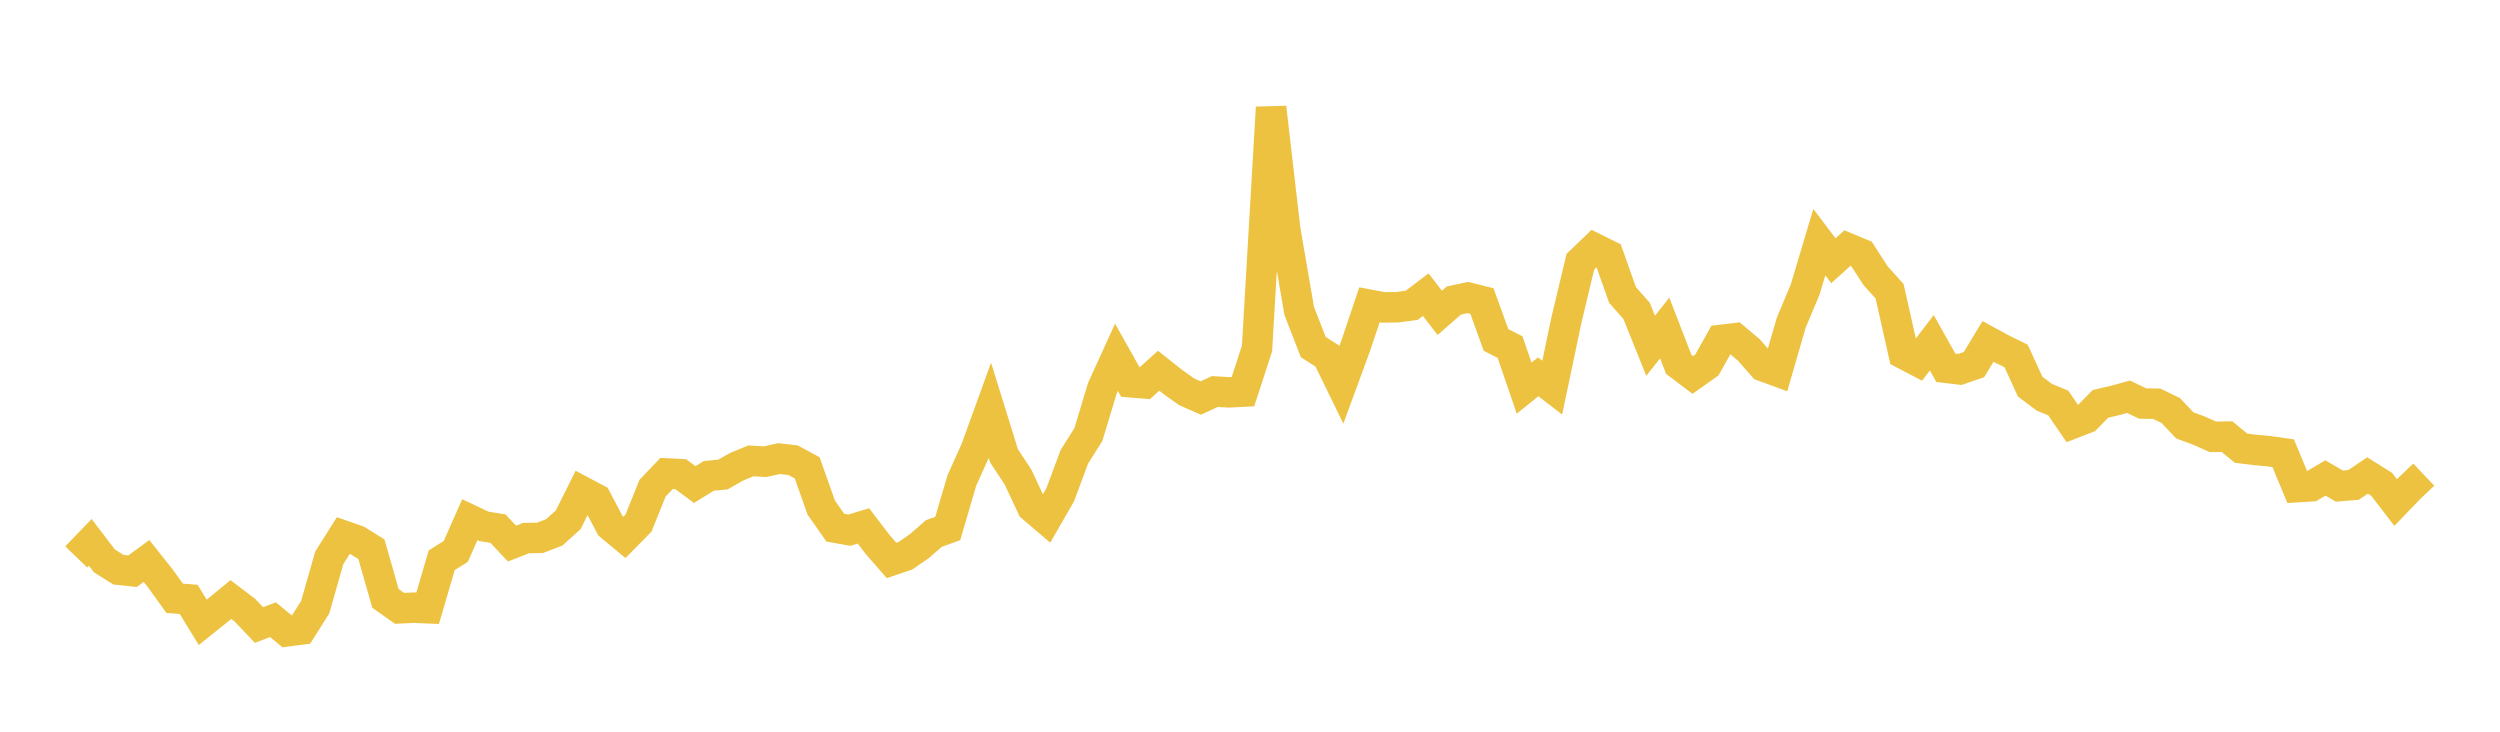 <svg width="164" height="48" xmlns="http://www.w3.org/2000/svg" xmlns:xlink="http://www.w3.org/1999/xlink"><path fill="none" stroke="rgb(237,194,64)" stroke-width="2" d="M5,36.534L5.922,35.579L6.844,36.79L7.766,37.372L8.689,37.474L9.611,36.8L10.533,37.96L11.455,39.247L12.377,39.319L13.299,40.825L14.222,40.086L15.144,39.33L16.066,40.03L16.988,41L17.91,40.653L18.832,41.415L19.754,41.295L20.677,39.833L21.599,36.595L22.521,35.133L23.443,35.454L24.365,36.03L25.287,39.257L26.21,39.907L27.132,39.864L28.054,39.902L28.976,36.752L29.898,36.174L30.82,34.091L31.743,34.529L32.665,34.678L33.587,35.658L34.509,35.299L35.431,35.281L36.353,34.928L37.275,34.098L38.198,32.245L39.12,32.735L40.042,34.486L40.964,35.252L41.886,34.315L42.808,32.023L43.731,31.058L44.653,31.106L45.575,31.787L46.497,31.216L47.419,31.131L48.341,30.609L49.263,30.231L50.186,30.287L51.108,30.083L52.03,30.192L52.952,30.691L53.874,33.296L54.796,34.614L55.719,34.781L56.641,34.499L57.563,35.706L58.485,36.763L59.407,36.451L60.329,35.812L61.251,35.003L62.174,34.668L63.096,31.524L64.018,29.473L64.94,26.929L65.862,29.9L66.784,31.298L67.707,33.271L68.629,34.058L69.551,32.456L70.473,29.973L71.395,28.513L72.317,25.461L73.24,23.438L74.162,25.078L75.084,25.154L76.006,24.319L76.928,25.051L77.85,25.705L78.772,26.109L79.695,25.684L80.617,25.738L81.539,25.691L82.461,22.856L83.383,7.05L84.305,15.017L85.228,20.397L86.15,22.769L87.072,23.356L87.994,25.245L88.916,22.735L89.838,19.992L90.76,20.168L91.683,20.153L92.605,20.029L93.527,19.33L94.449,20.522L95.371,19.715L96.293,19.517L97.216,19.749L98.138,22.301L99.06,22.769L99.982,25.462L100.904,24.718L101.826,25.43L102.749,21.034L103.671,17.17L104.593,16.284L105.515,16.744L106.437,19.347L107.359,20.392L108.281,22.682L109.204,21.517L110.126,23.901L111.048,24.598L111.97,23.944L112.892,22.3L113.814,22.191L114.737,22.969L115.659,24.022L116.581,24.36L117.503,21.177L118.425,18.974L119.347,15.884L120.269,17.104L121.192,16.273L122.114,16.657L123.036,18.082L123.958,19.109L124.88,23.215L125.802,23.697L126.725,22.484L127.647,24.126L128.569,24.235L129.491,23.919L130.413,22.397L131.335,22.899L132.257,23.352L133.18,25.364L134.102,26.058L135.024,26.438L135.946,27.788L136.868,27.433L137.79,26.494L138.713,26.279L139.635,26.028L140.557,26.471L141.479,26.486L142.401,26.93L143.323,27.906L144.246,28.246L145.168,28.657L146.09,28.643L147.012,29.401L147.934,29.516L148.856,29.601L149.778,29.733L150.701,31.957L151.623,31.901L152.545,31.355L153.467,31.888L154.389,31.812L155.311,31.191L156.234,31.769L157.156,32.967L158.078,32.01L159,31.137"></path></svg>